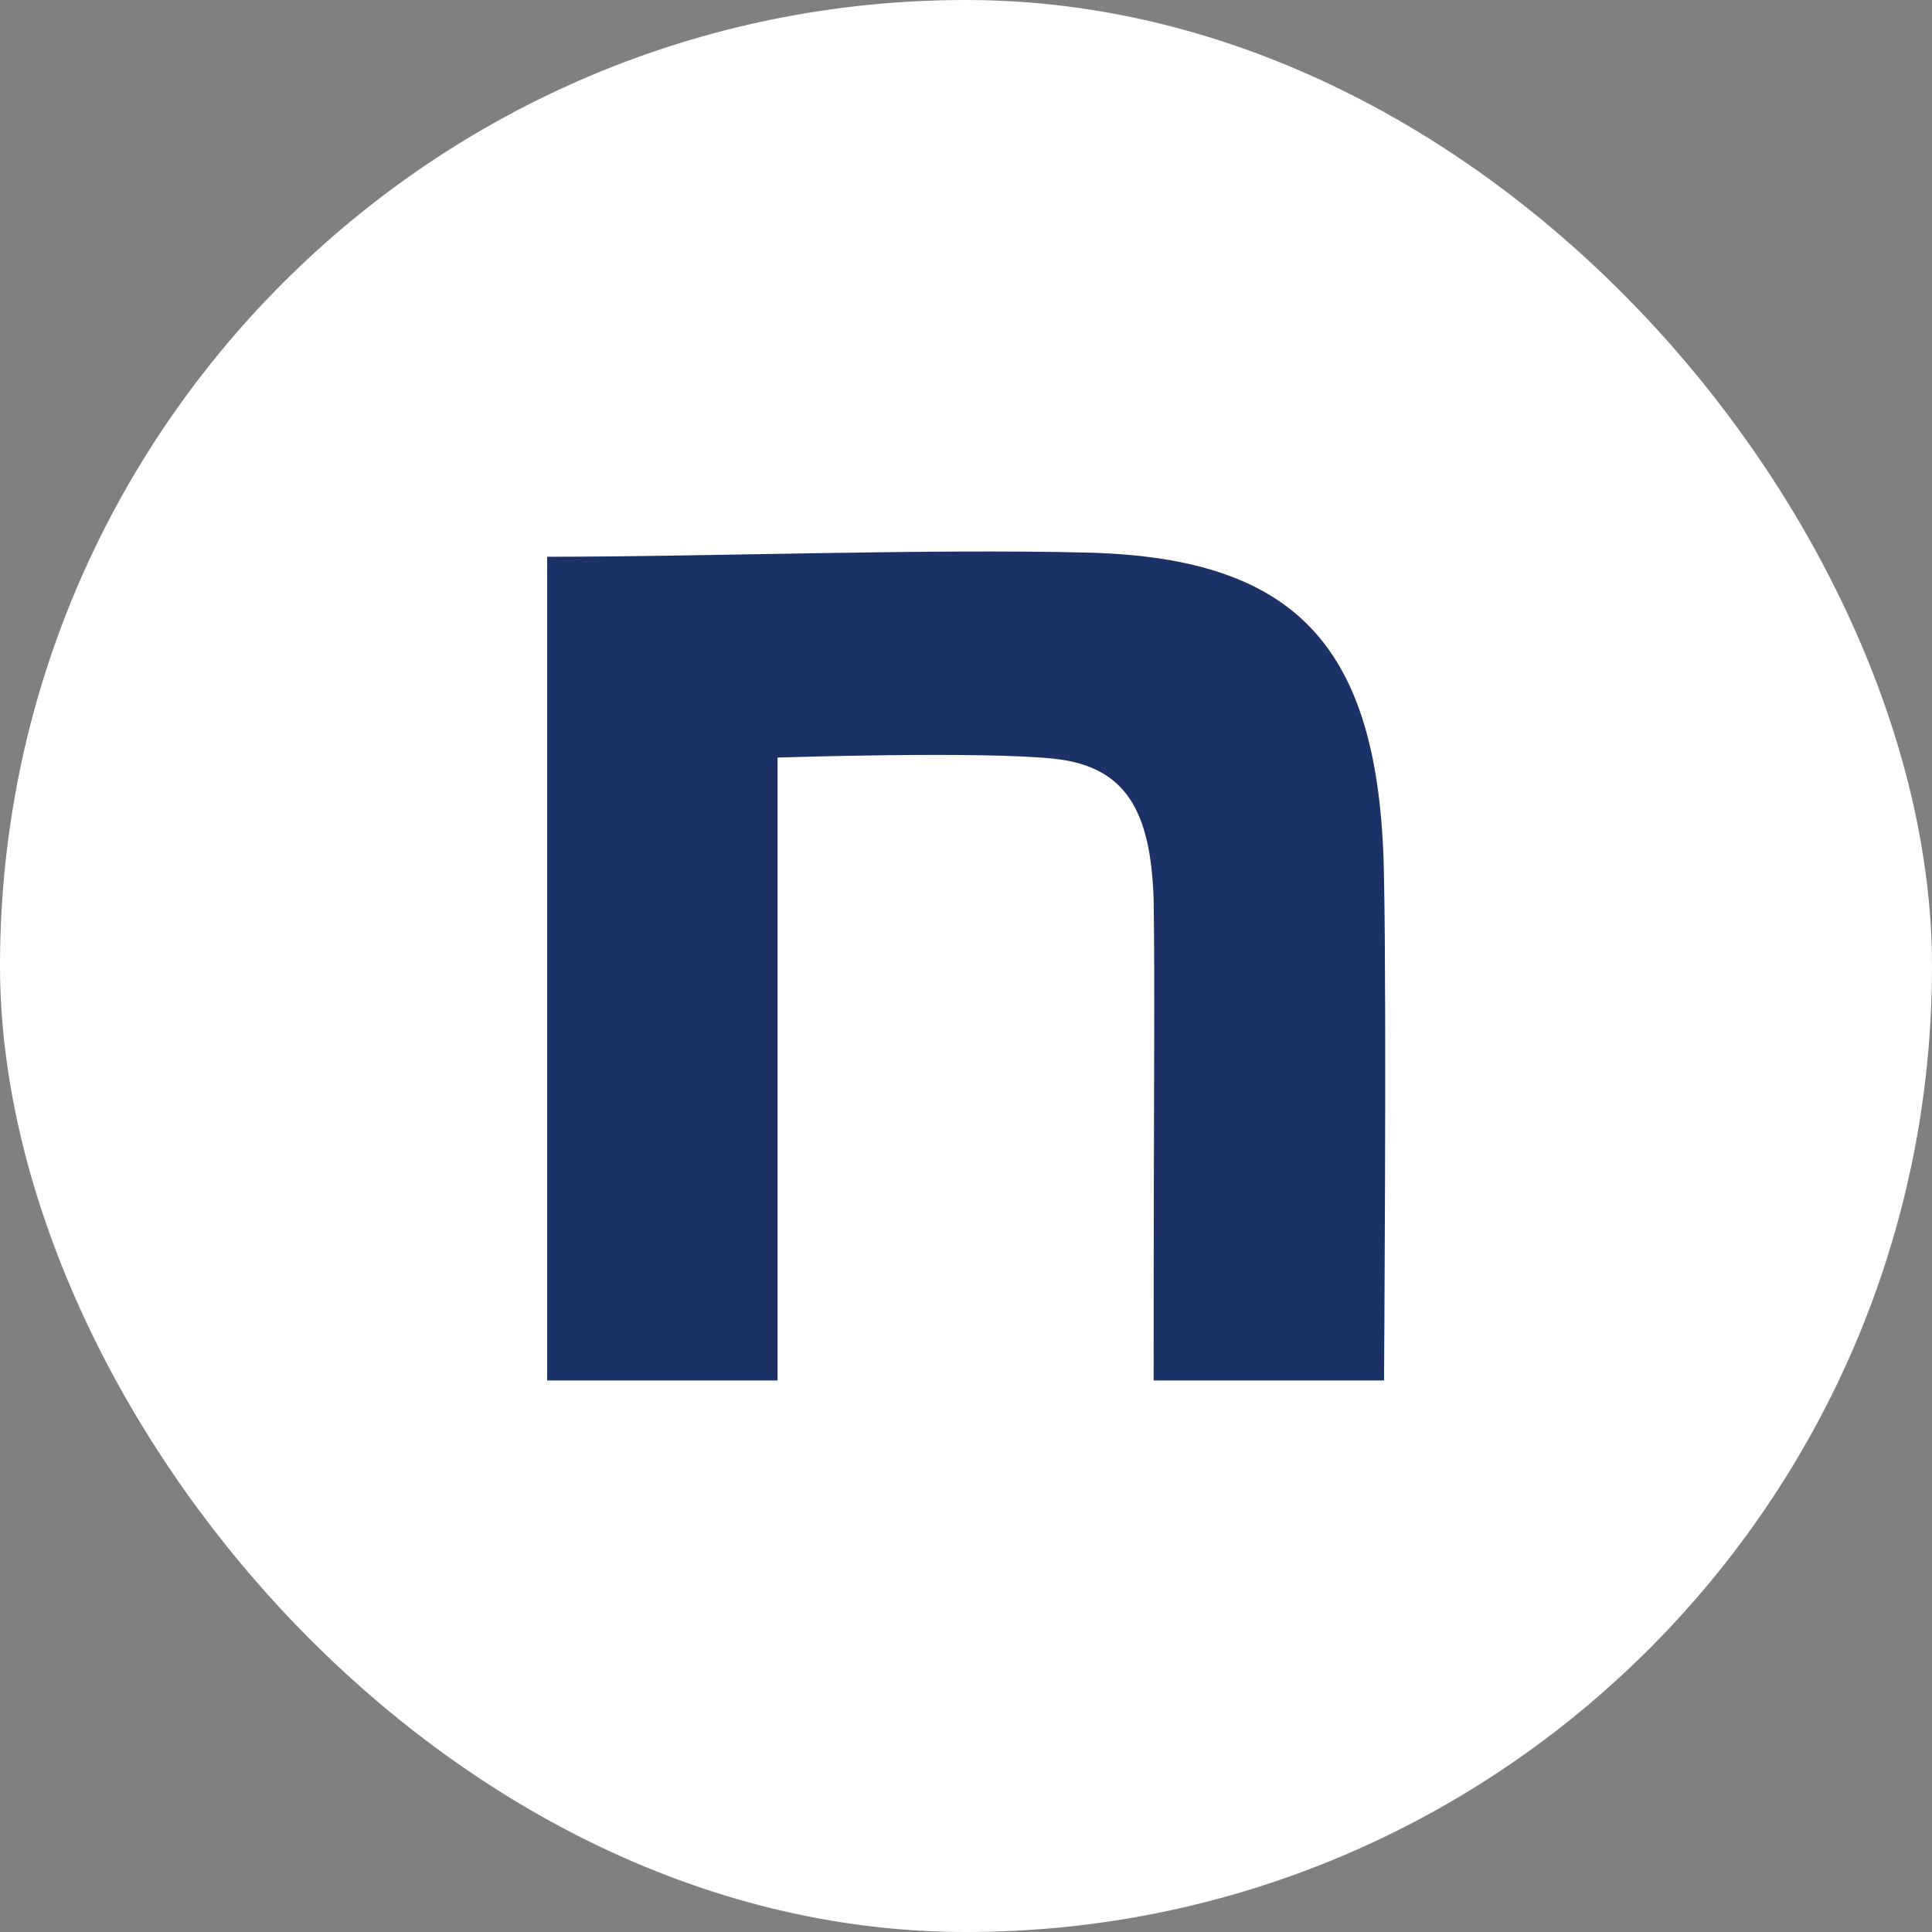 <svg width="24" height="24" viewBox="0 0 24 24" fill="none" xmlns="http://www.w3.org/2000/svg">
<rect x="0" y="0" width="24" height="24" fill="#808080" stroke="none"/>
<rect width="24" height="24" rx="12" fill="white"/>
<path d="M6.797 6.916C8.802 6.916 11.548 6.814 13.52 6.865C16.165 6.933 17.159 8.085 17.193 10.931C17.226 12.541 17.193 17.149 17.193 17.149H14.331C14.331 13.117 14.348 12.452 14.331 11.181C14.297 10.063 13.978 9.53 13.119 9.428C12.209 9.326 9.659 9.411 9.659 9.411V17.149H6.797V6.916Z" fill="#1C3267"/>
</svg>
